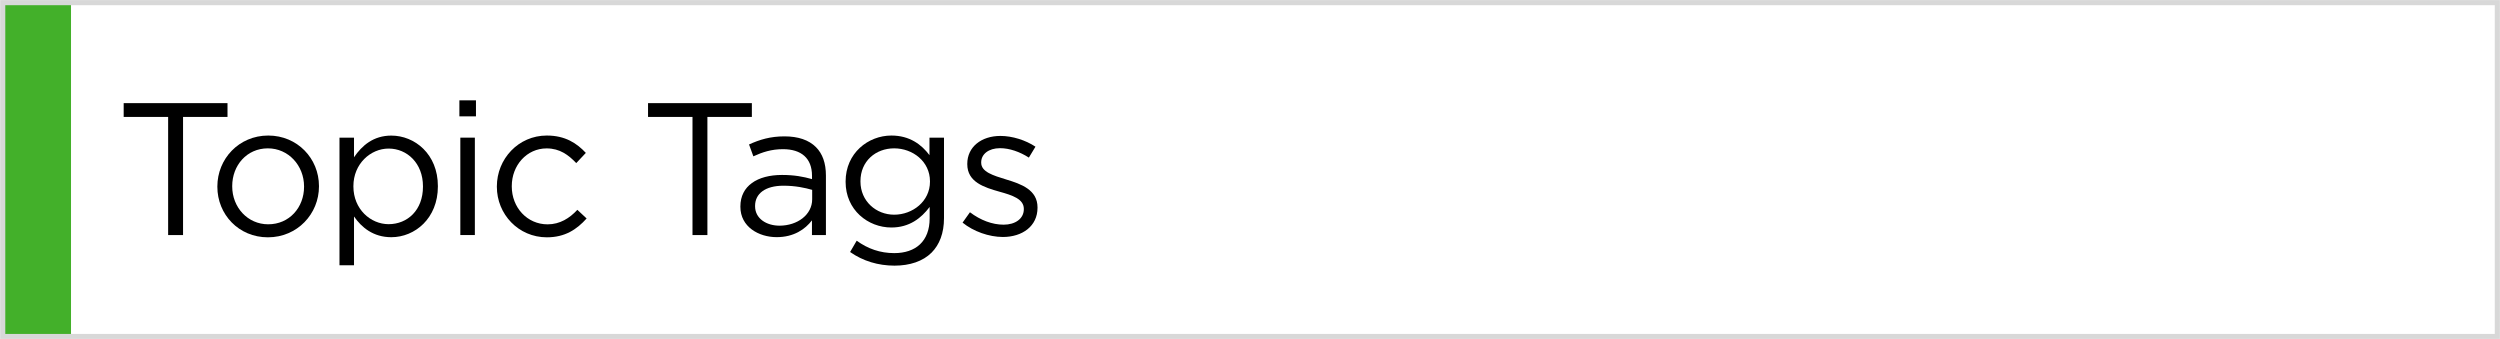 <?xml version="1.0" encoding="utf-8"?>
<!-- Generator: Adobe Illustrator 26.3.1, SVG Export Plug-In . SVG Version: 6.00 Build 0)  -->
<svg version="1.1" id="Layer_1" xmlns="http://www.w3.org/2000/svg" xmlns:xlink="http://www.w3.org/1999/xlink" x="0px" y="0px"
	 viewBox="0 0 450.98 61.14" style="enable-background:new 0 0 450.98 61.14;" xml:space="preserve">
<style type="text/css">
	.st0{fill:#43B02A;}
	.st1{fill:none;stroke:#D8D8D8;stroke-width:0.927;stroke-miterlimit:10;}
	.st2{fill:none;stroke:#D8D8D8;stroke-width:1.003;stroke-miterlimit:10;}
</style>
<rect x="0.84" y="0.44" class="st0" width="11.97" height="60.07"/>
<g>
	<path d="M30.33,21.09h-8.02v-2.48h18.73v2.48h-8.02V42.4h-2.69V21.09z"/>
	<path d="M39.21,33.7v-0.07c0-4.96,3.88-9.18,9.18-9.18c5.27,0,9.15,4.15,9.15,9.11v0.07c0,4.96-3.91,9.18-9.21,9.18
		C43.05,42.81,39.21,38.67,39.21,33.7z M54.85,33.7v-0.07c0-3.77-2.82-6.87-6.53-6.87c-3.81,0-6.43,3.09-6.43,6.8v0.07
		c0,3.77,2.79,6.83,6.49,6.83C52.2,40.47,54.85,37.41,54.85,33.7z"/>
	<path d="M61.24,24.83h2.62v3.54c1.43-2.11,3.5-3.91,6.73-3.91c4.22,0,8.4,3.33,8.4,9.11v0.07c0,5.75-4.15,9.15-8.4,9.15
		c-3.26,0-5.37-1.77-6.73-3.74v8.8h-2.62V24.83z M76.3,33.67V33.6c0-4.15-2.86-6.8-6.19-6.8c-3.26,0-6.36,2.75-6.36,6.77v0.07
		c0,4.08,3.09,6.8,6.36,6.8C73.51,40.43,76.3,37.92,76.3,33.67z"/>
	<path d="M82.87,18.1h2.99v2.89h-2.99V18.1z M83.04,24.83h2.62V42.4h-2.62V24.83z"/>
	<path d="M89.63,33.7v-0.07c0-4.96,3.88-9.18,9.01-9.18c3.33,0,5.41,1.39,7.04,3.13l-1.73,1.84c-1.39-1.46-2.96-2.65-5.34-2.65
		c-3.57,0-6.29,3.03-6.29,6.8v0.07c0,3.81,2.79,6.83,6.46,6.83c2.24,0,3.98-1.12,5.37-2.62l1.67,1.56c-1.77,1.97-3.88,3.4-7.17,3.4
		C93.51,42.81,89.63,38.63,89.63,33.7z"/>
	<path d="M124.92,21.09h-8.02v-2.48h18.73v2.48h-8.02V42.4h-2.69V21.09z"/>
	<path d="M133.56,37.31v-0.07c0-3.71,3.06-5.68,7.51-5.68c2.24,0,3.84,0.31,5.41,0.75V31.7c0-3.16-1.94-4.79-5.24-4.79
		c-2.07,0-3.71,0.54-5.34,1.29l-0.78-2.14c1.94-0.88,3.84-1.46,6.39-1.46c2.48,0,4.39,0.65,5.68,1.94c1.19,1.19,1.8,2.89,1.8,5.13
		V42.4h-2.52v-2.65c-1.22,1.6-3.26,3.03-6.36,3.03C136.86,42.78,133.56,40.91,133.56,37.31z M146.51,35.95v-1.7
		c-1.29-0.37-3.03-0.75-5.17-0.75c-3.3,0-5.13,1.43-5.13,3.64v0.07c0,2.21,2.04,3.5,4.42,3.5C143.86,40.7,146.51,38.73,146.51,35.95
		z"/>
	<path d="M153.35,45.46l1.19-2.04c2.01,1.46,4.25,2.24,6.77,2.24c3.88,0,6.39-2.14,6.39-6.26v-2.07c-1.53,2.04-3.67,3.71-6.9,3.71
		c-4.22,0-8.26-3.16-8.26-8.23v-0.07c0-5.13,4.08-8.29,8.26-8.29c3.3,0,5.44,1.63,6.87,3.54v-3.16h2.62v14.52
		c0,2.72-0.82,4.79-2.24,6.22c-1.56,1.56-3.91,2.35-6.7,2.35C158.41,47.91,155.69,47.1,153.35,45.46z M167.76,32.78v-0.07
		c0-3.6-3.13-5.95-6.46-5.95c-3.33,0-6.08,2.31-6.08,5.92v0.07c0,3.54,2.82,5.98,6.08,5.98C164.63,38.73,167.76,36.32,167.76,32.78z
		"/>
	<path d="M173.64,40.16l1.33-1.87c1.9,1.43,4.01,2.24,6.08,2.24c2.11,0,3.64-1.09,3.64-2.79v-0.07c0-1.77-2.07-2.45-4.39-3.09
		c-2.75-0.78-5.81-1.73-5.81-4.96v-0.07c0-3.03,2.52-5.03,5.98-5.03c2.14,0,4.52,0.75,6.32,1.94l-1.19,1.97
		c-1.63-1.05-3.5-1.7-5.2-1.7c-2.07,0-3.4,1.09-3.4,2.55v0.07c0,1.67,2.18,2.31,4.52,3.03c2.72,0.82,5.64,1.87,5.64,5.03v0.07
		c0,3.33-2.75,5.27-6.25,5.27C178.4,42.74,175.61,41.76,173.64,40.16z"/>
</g>
<rect x="0.49" y="0.47" class="st1" width="450.01" height="60.23"/>
</svg>
